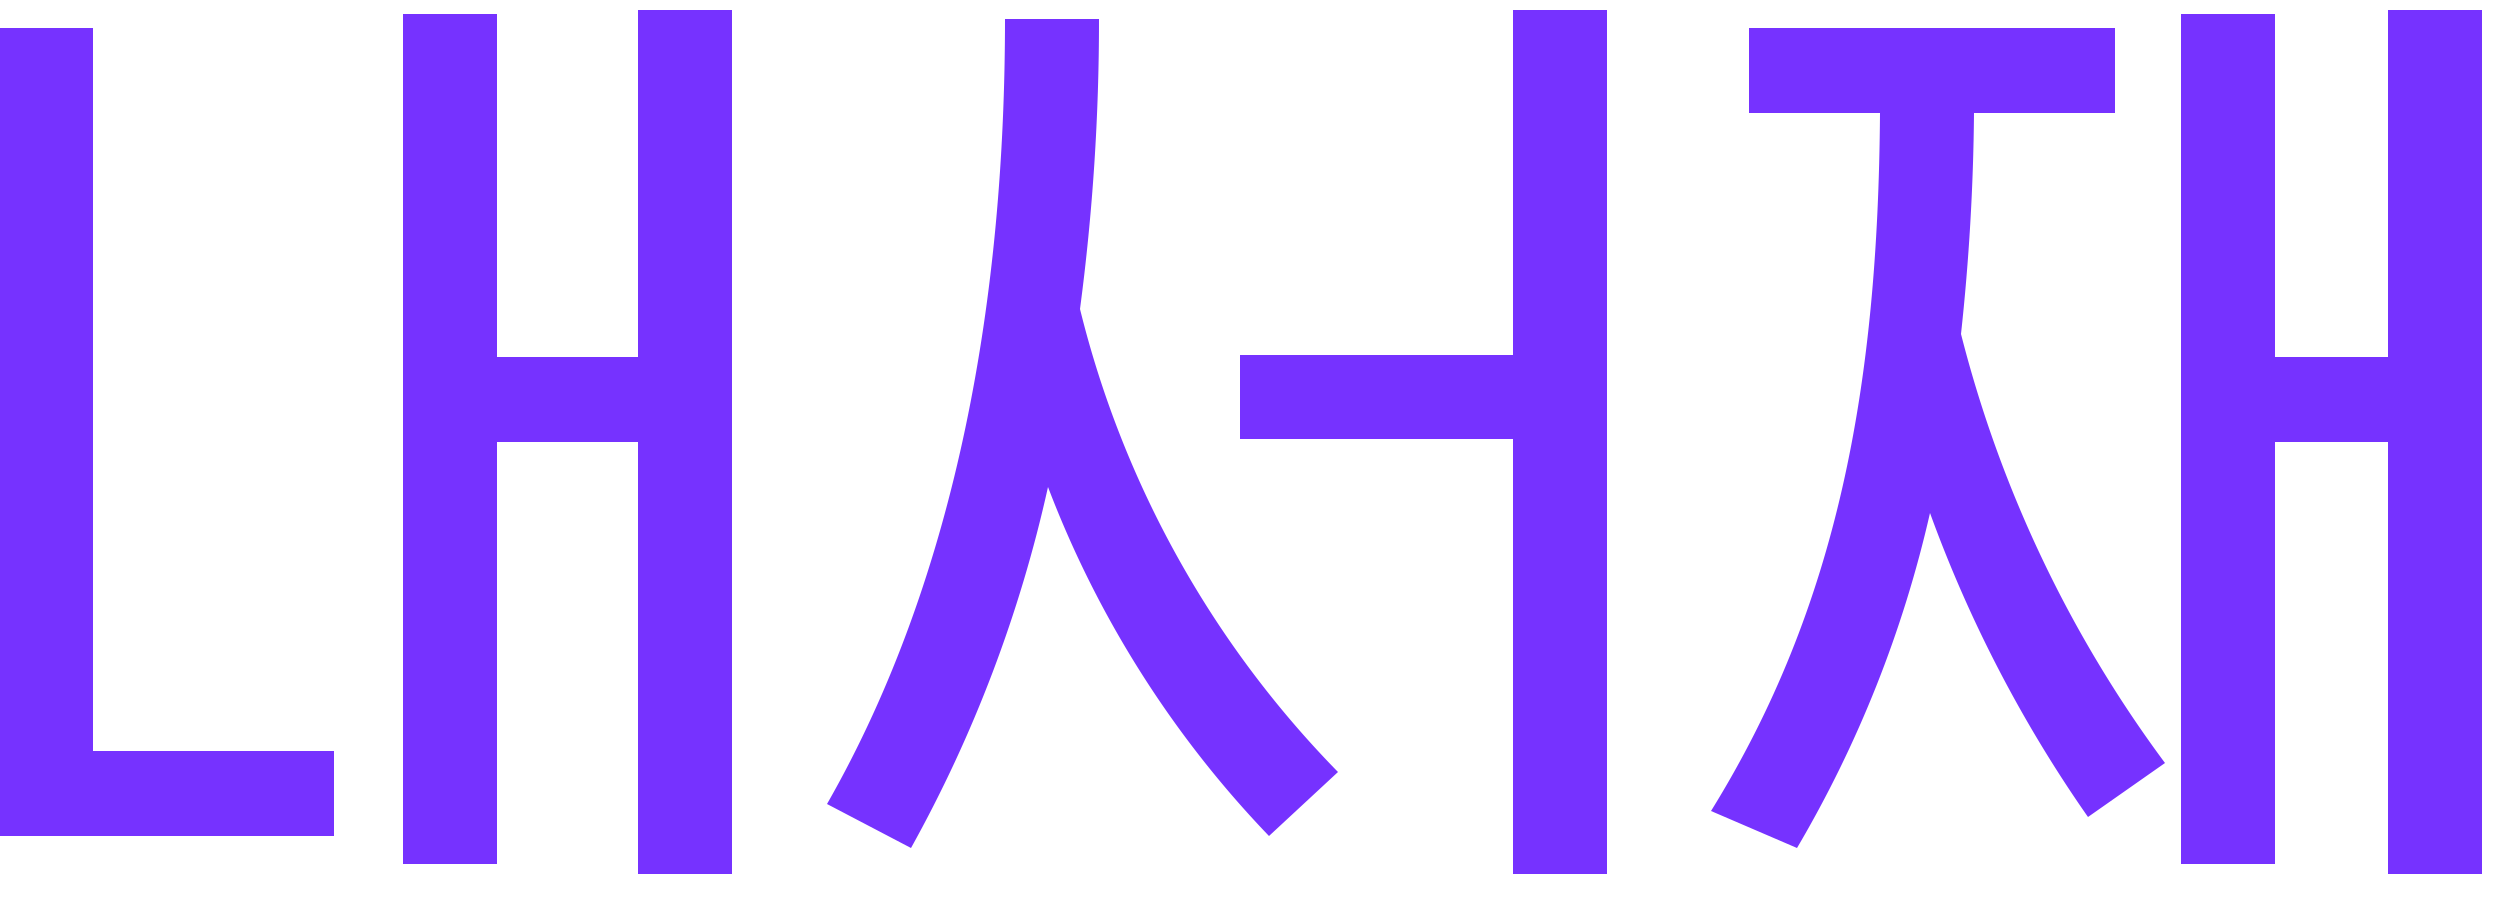 <svg xmlns="http://www.w3.org/2000/svg" xmlns:xlink="http://www.w3.org/1999/xlink" width="50" height="18" viewBox="0 0 50 18">
  <defs>
    <clipPath id="clip-path">
      <rect id="사각형_381" data-name="사각형 381" width="50" height="18" transform="translate(320 175)" fill="rgba(255,0,0,0.2)"/>
    </clipPath>
  </defs>
  <g id="w_내서재_on" transform="translate(-320 -175)" clip-path="url(#clip-path)">
    <path id="패스_1245" data-name="패스 1245" d="M-10.36-14.8V2.48h-1.88V-6.16h-2.82V2.28h-1.88v-17h1.88v6.86h2.82V-14.8ZM-25.02,1.72V-14.44h1.88V.02h4.82v1.7ZM-4.9-14.62h1.88a43.894,43.894,0,0,1-.38,5.8A20.108,20.108,0,0,0,1.76.44L.38,1.72A20.724,20.724,0,0,1-4.04-5.26,26.827,26.827,0,0,1-6.78,1.96l-1.68-.88C-5.82-3.54-4.9-9.16-4.9-14.62ZM5.26-14.8H7.14V2.48H5.26v-8.7H-.2V-7.9H5.26Zm4.72.36H17.3v1.7H14.48a44.165,44.165,0,0,1-.26,4.42A24.544,24.544,0,0,0,18.3.26L16.76,1.34A26.267,26.267,0,0,1,13.6-4.74a23.462,23.462,0,0,1-2.66,6.7L9.22,1.22c2.54-4.1,3.34-8.5,3.38-13.96H9.98Zm14.66-.36V2.48H22.76V-6.16H20.5V2.28H18.62v-17H20.5v6.86h2.26V-14.8Z" transform="translate(345 190)" fill="#7632ff"/>
  </g>
</svg>
